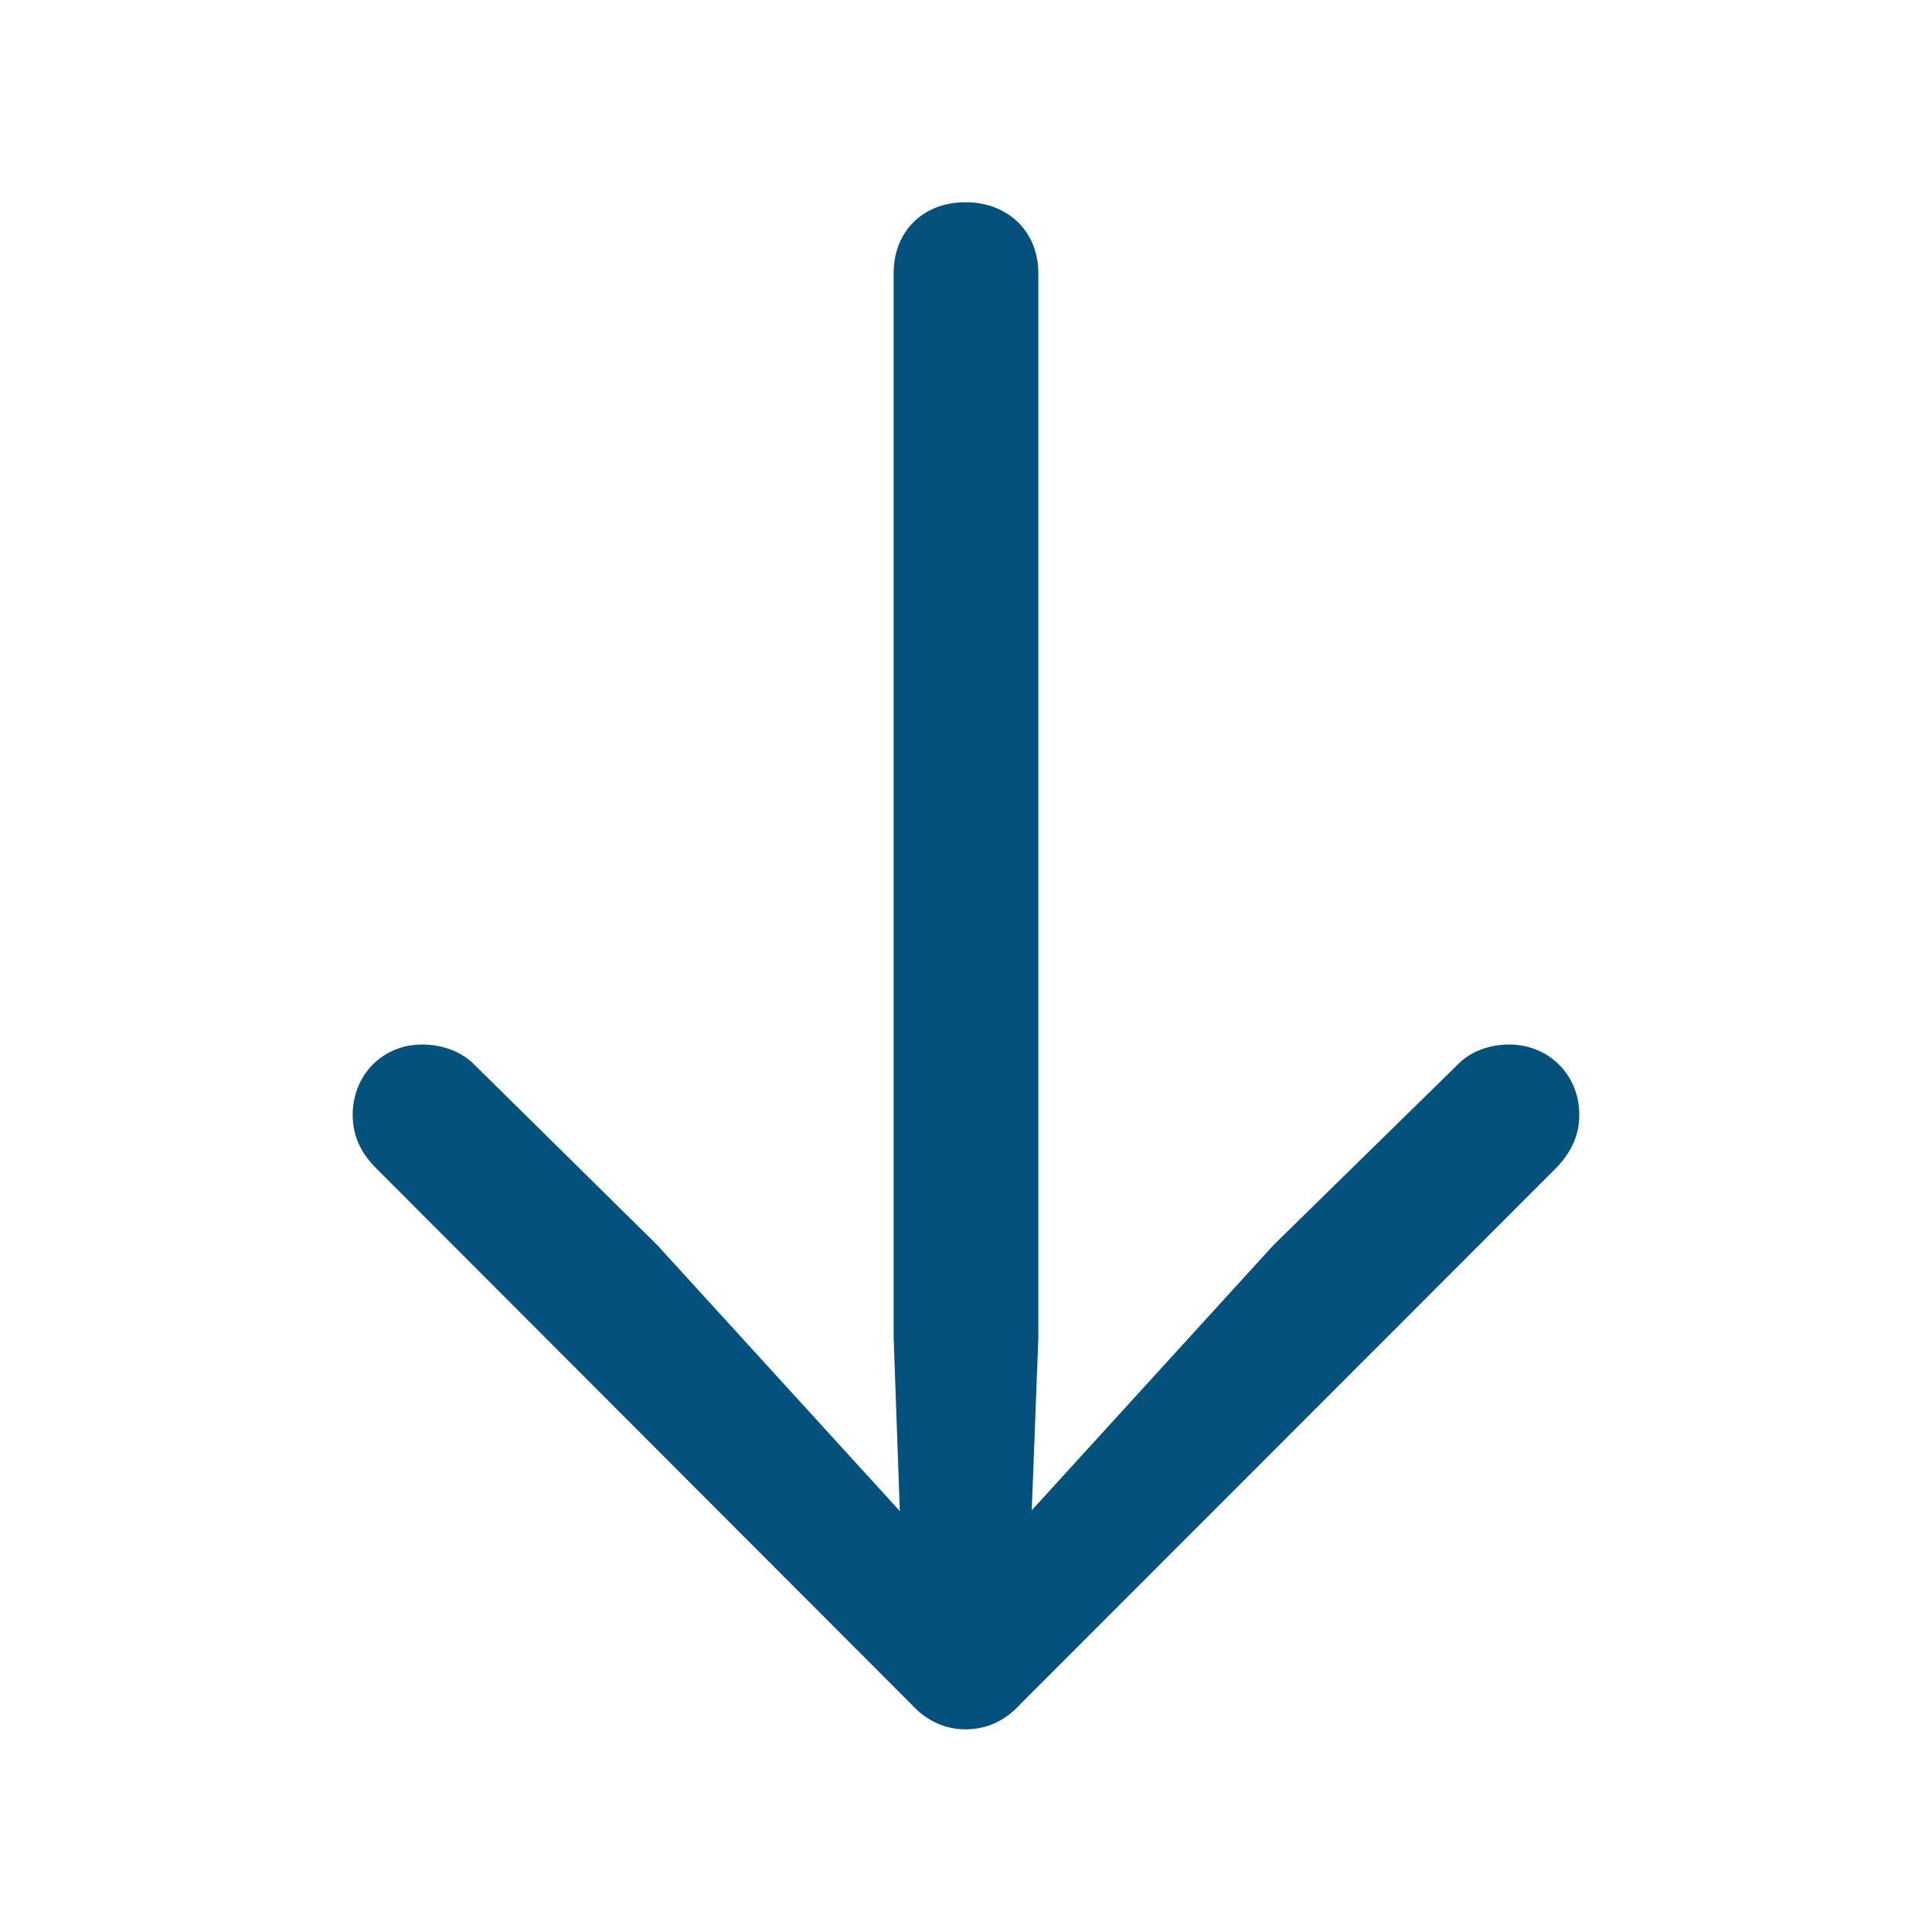<svg width="47" height="47" viewBox="0 0 47 47" fill="none" xmlns="http://www.w3.org/2000/svg" xmlns:xlink="http://www.w3.org/1999/xlink">
	<desc>
			Created with Pixso.
	</desc>
	<defs>
		<clipPath id="clip1315_840">
			<rect id="arrow" rx="0" width="46" height="46" transform="matrix(1 0 0 -1 0.5 47.5)" fill="white" fill-opacity="0"/>
		</clipPath>
	</defs>
	<rect id="arrow" rx="0" width="46" height="46" transform="matrix(1 0 0 -1 0.5 47.5)" fill="#FFFFFF" fill-opacity="0"/>
	<g clip-path="url(#clip1315_840)">
		<path id="Vector" d="M23.49 4.92C24.51 4.92 25.26 5.62 25.26 6.65L25.26 32.55L25.1 36.74L30.98 30.29L35.47 25.89C35.78 25.57 36.25 25.41 36.71 25.41C37.69 25.41 38.42 26.16 38.42 27.12C38.42 27.6 38.24 28.01 37.87 28.4L24.8 41.48C24.43 41.88 23.98 42.07 23.49 42.07C23.01 42.07 22.56 41.88 22.19 41.48L9.13 28.4C8.75 28.01 8.58 27.6 8.58 27.12C8.58 26.16 9.3 25.41 10.27 25.41C10.74 25.41 11.21 25.57 11.53 25.89L15.99 30.29L21.89 36.76L21.74 32.55L21.74 6.65C21.74 5.62 22.46 4.92 23.49 4.92Z" fill="#05517D" fill-opacity="1" fill-rule="nonzero"/>
	</g>
</svg>
